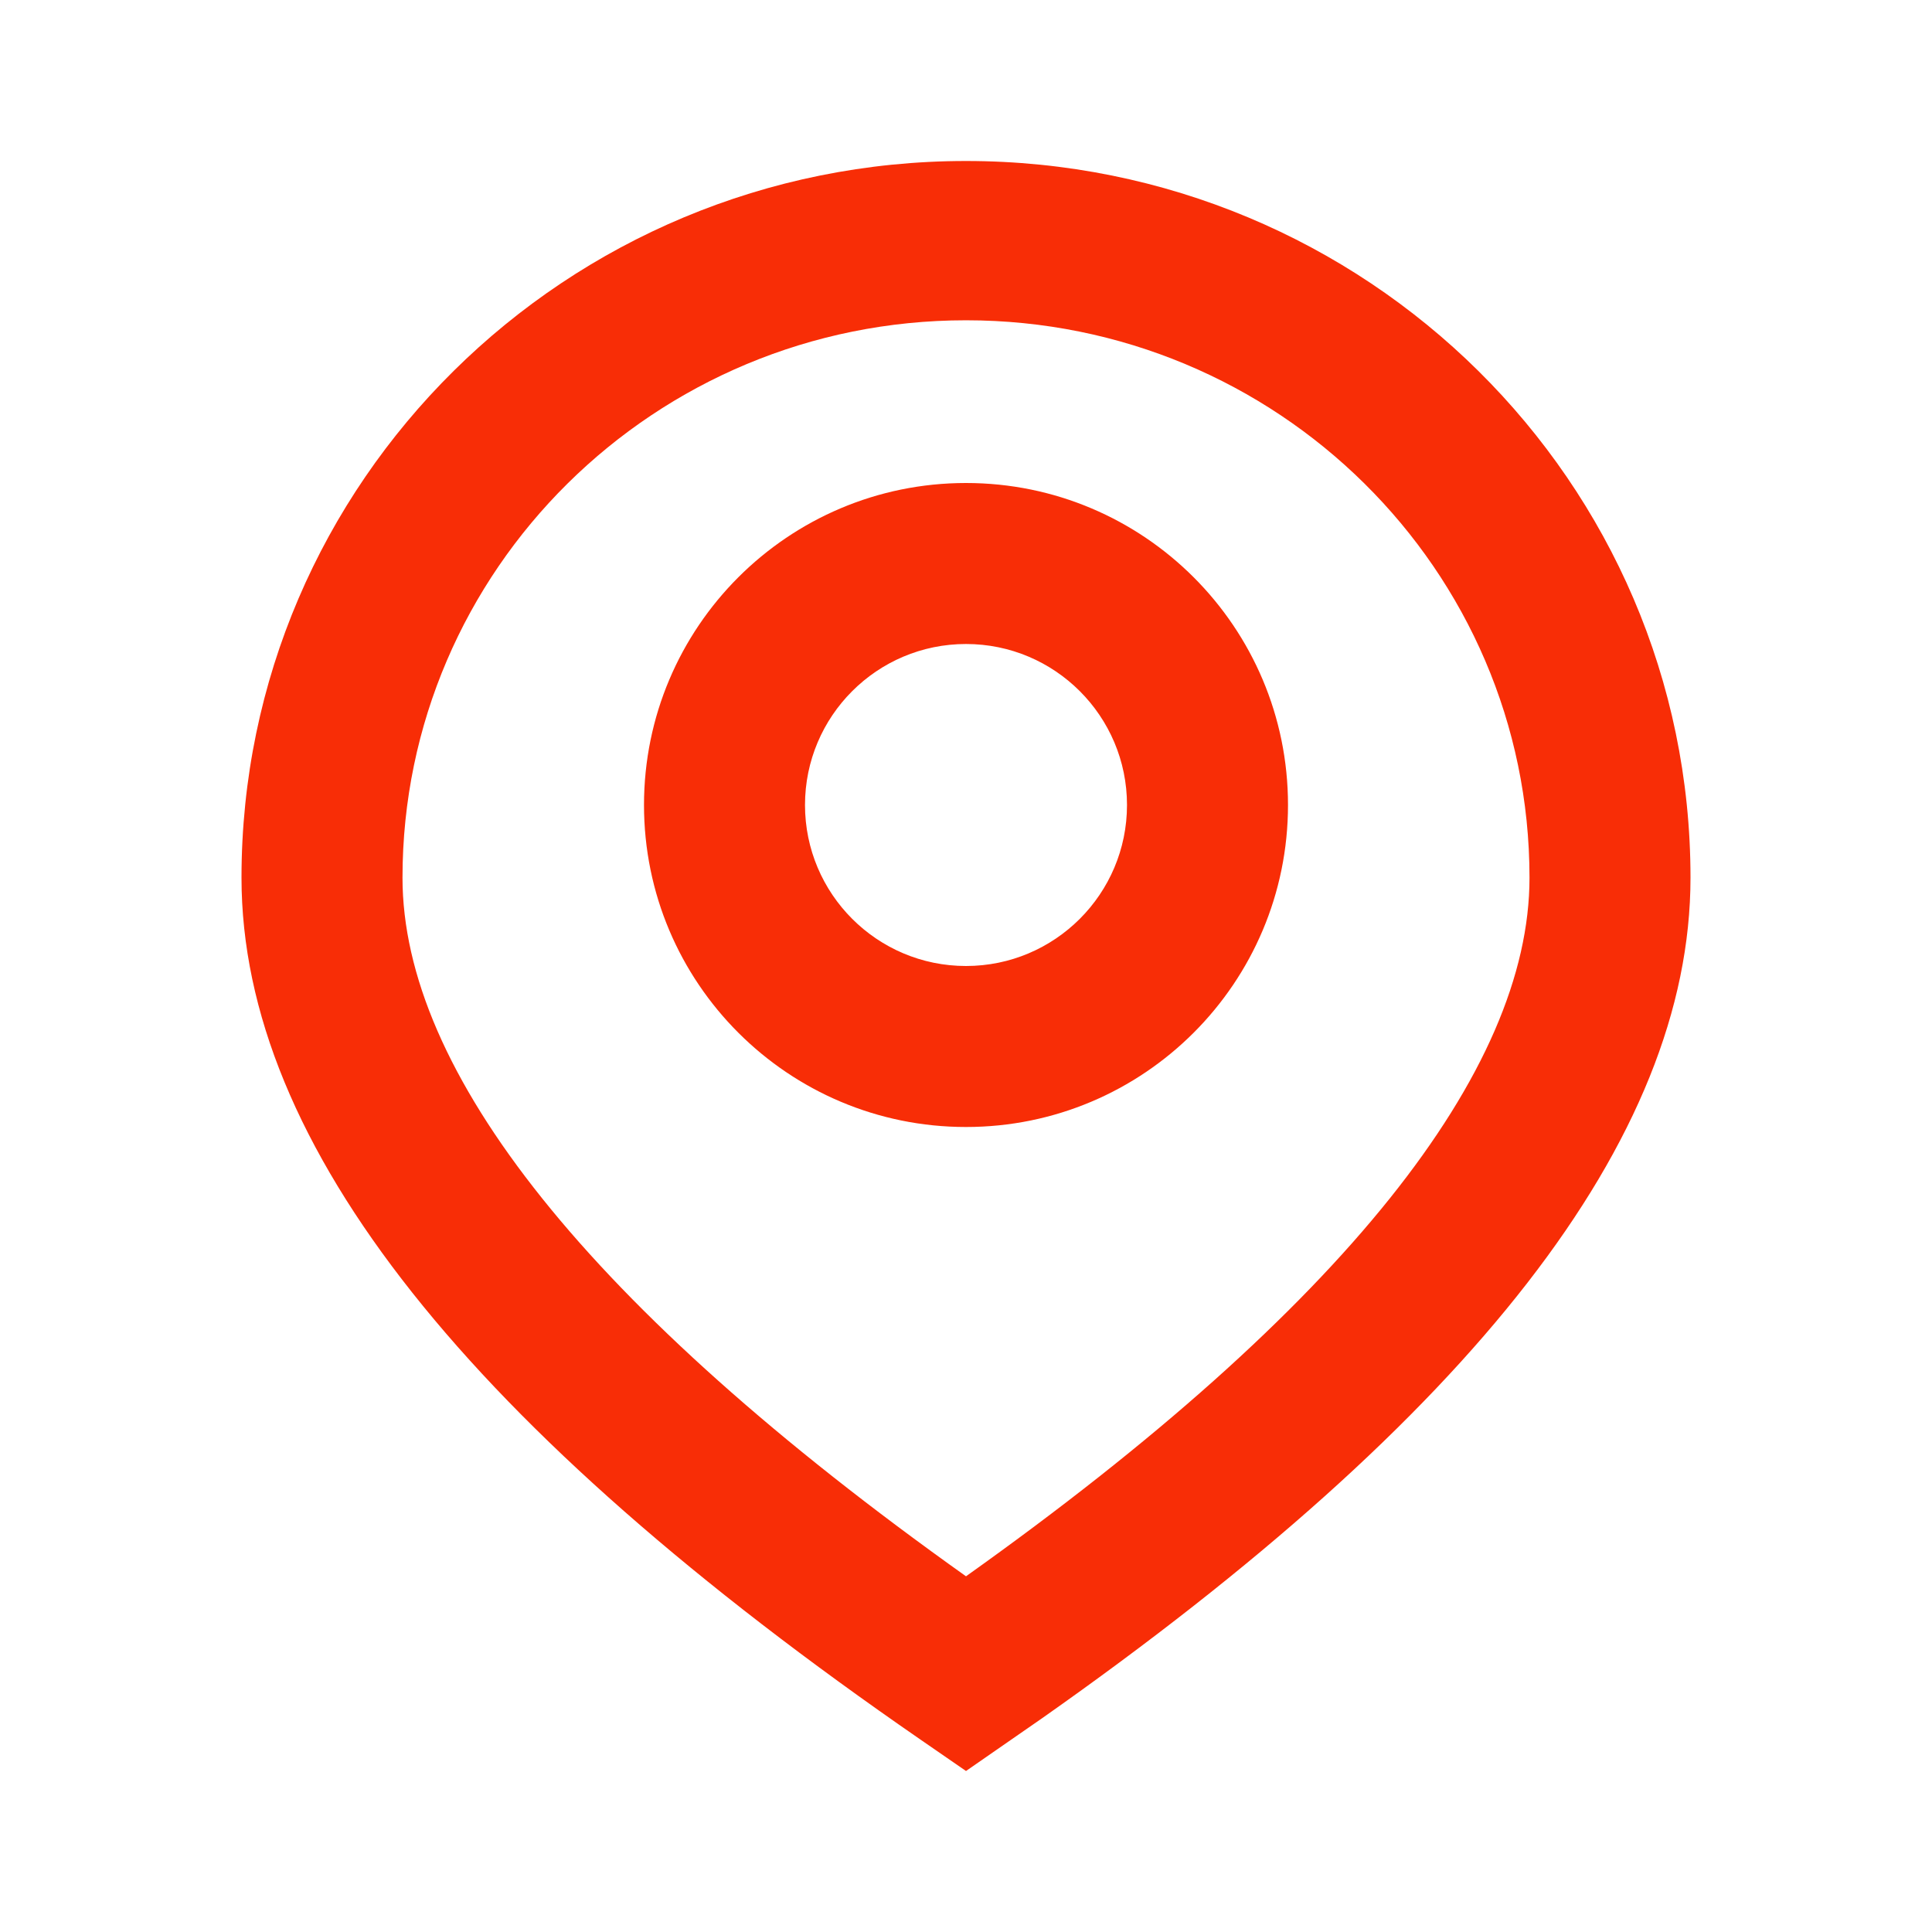 <svg width="18" height="18" viewBox="0 0 18 18" fill="none" xmlns="http://www.w3.org/2000/svg">
<path fill-rule="evenodd" clip-rule="evenodd" d="M9 1.5C12.728 1.5 15.75 4.489 15.75 8.177C15.75 10.617 13.708 13.197 9.711 16.007L9 16.5L8.571 16.204C4.388 13.317 2.25 10.674 2.25 8.177C2.25 4.489 5.272 1.5 9 1.5ZM9 2.984C6.101 2.984 3.75 5.309 3.75 8.177C3.75 9.979 5.473 12.177 9 14.686C12.527 12.177 14.25 9.979 14.25 8.177C14.25 5.309 11.899 2.984 9 2.984ZM9 4.5C10.657 4.5 12 5.843 12 7.5C12 9.157 10.657 10.5 9 10.5C7.343 10.5 6 9.157 6 7.5C6 5.843 7.343 4.5 9 4.5ZM9 6C8.172 6 7.5 6.672 7.5 7.5C7.5 8.328 8.172 9 9 9C9.828 9 10.5 8.328 10.5 7.5C10.5 6.672 9.828 6 9 6Z" fill=" #f82d06"/>
</svg>
